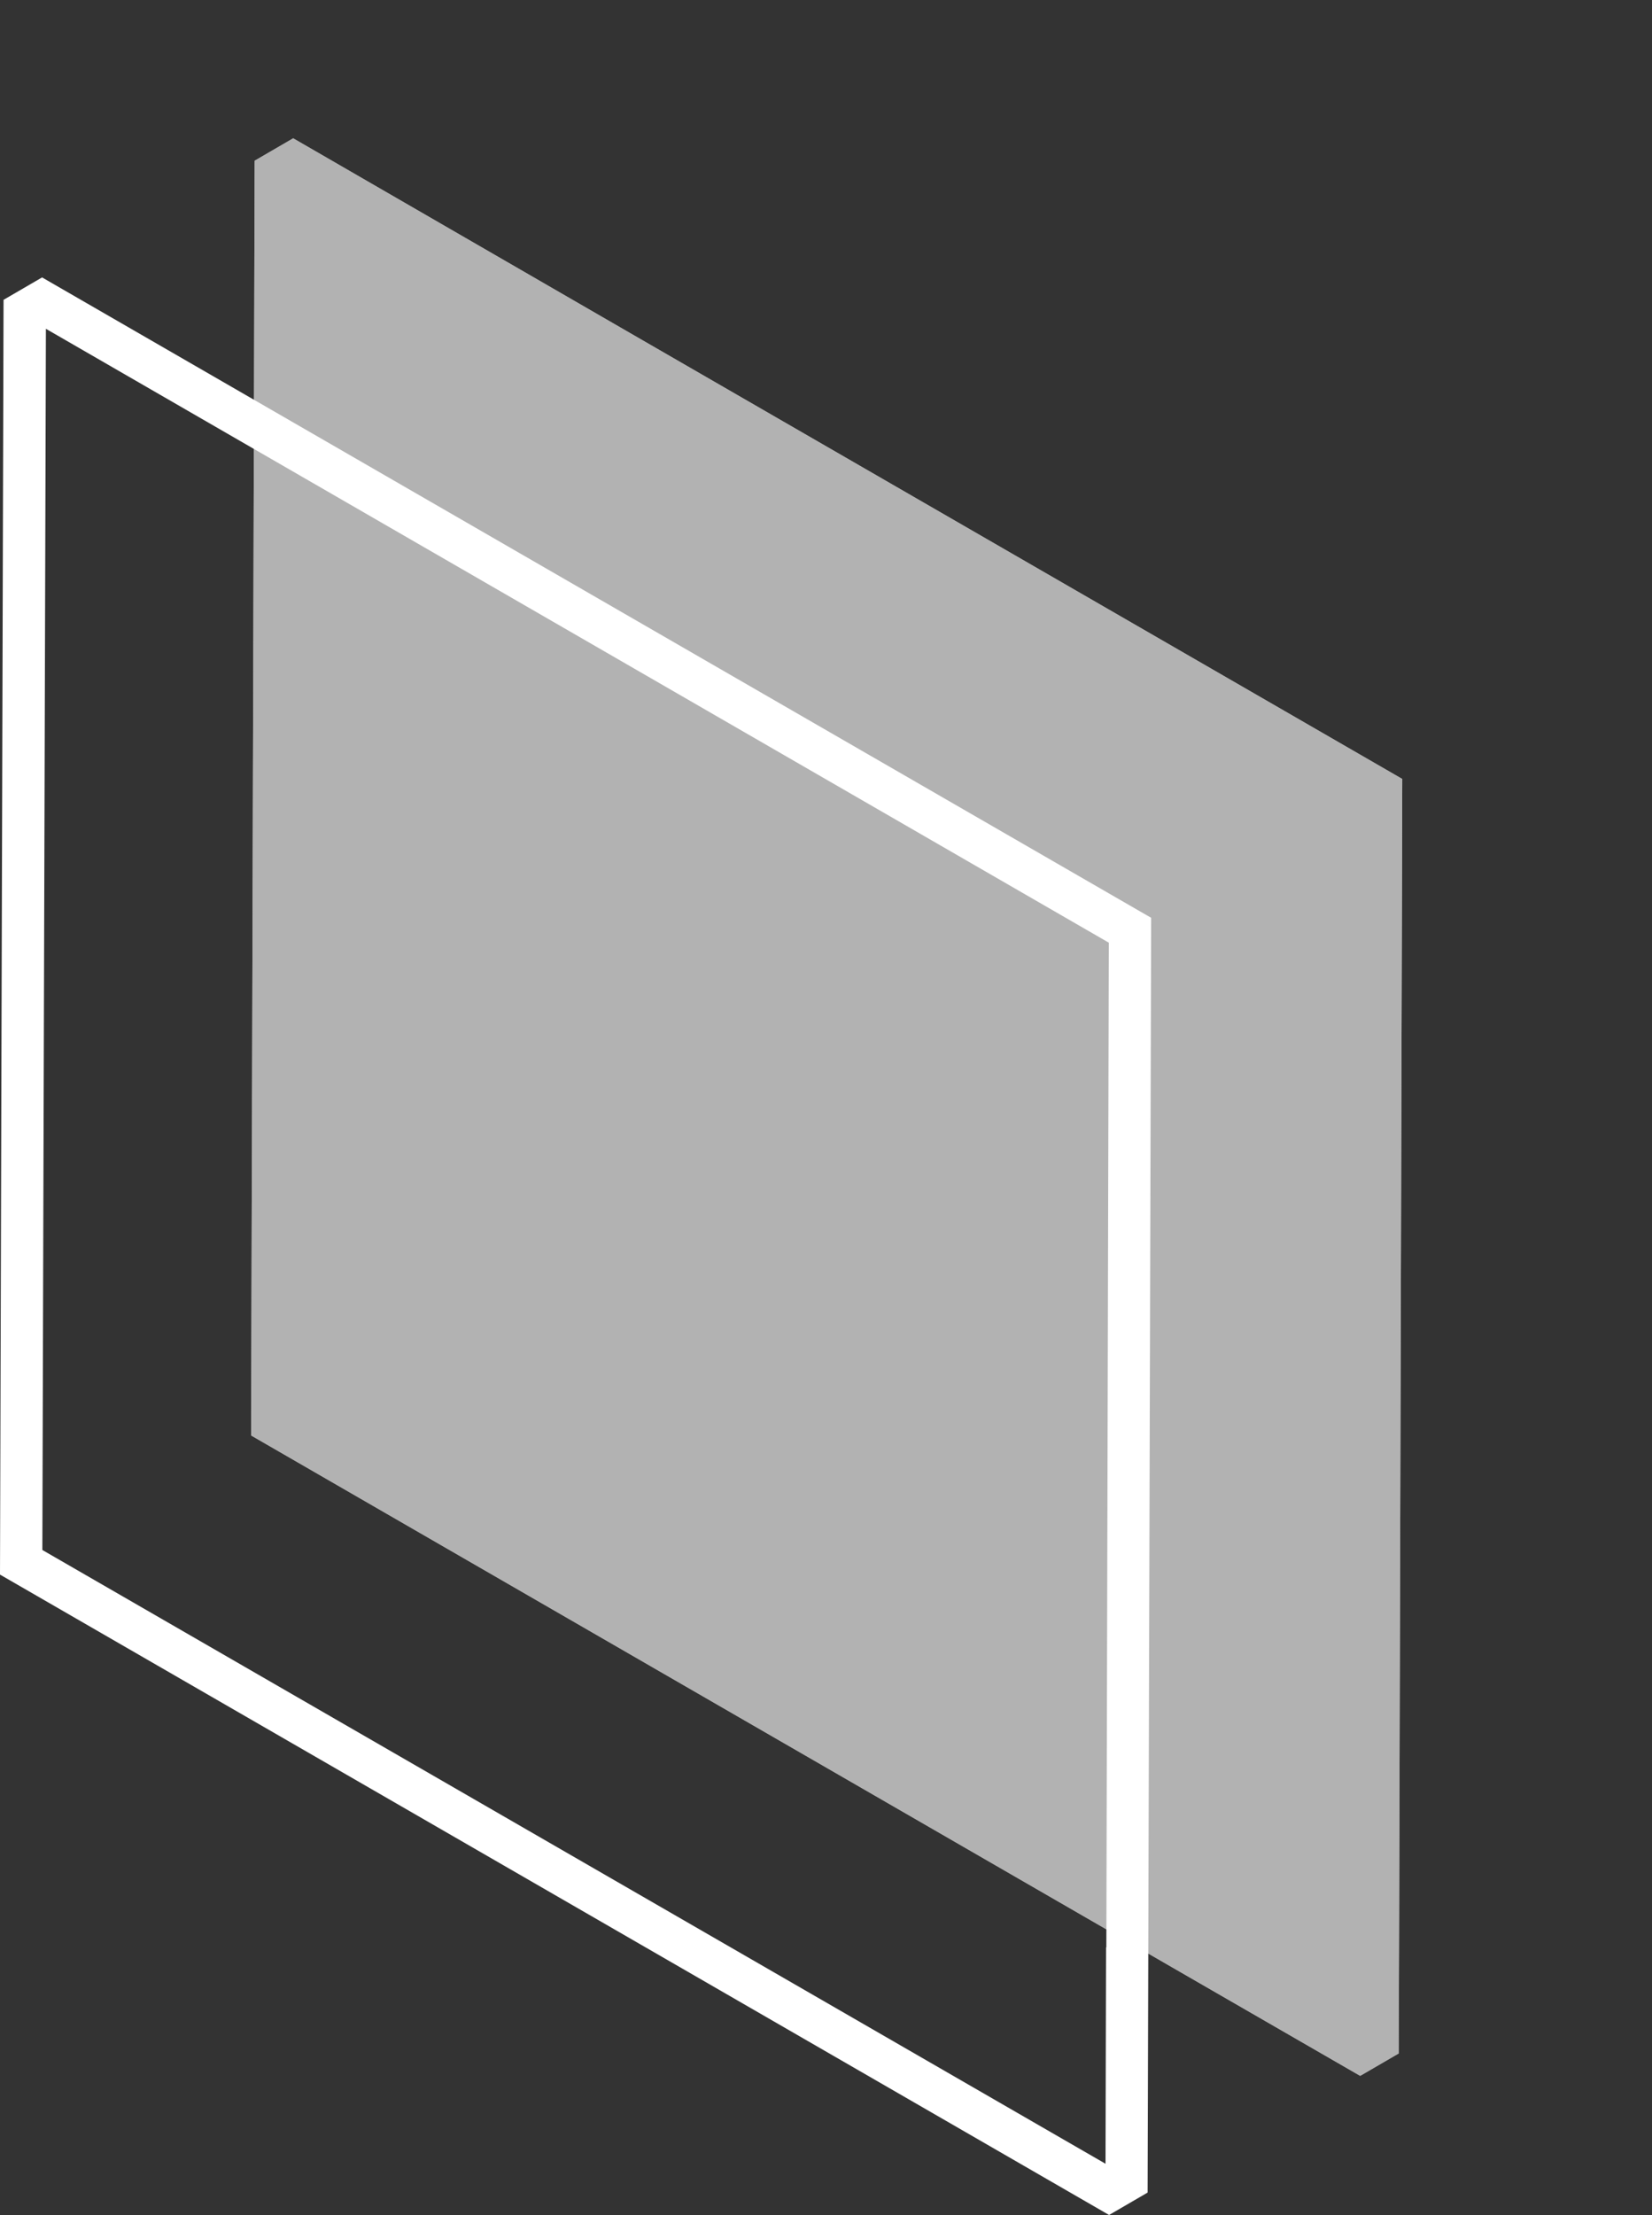 <svg id="Layer_1" data-name="Layer 1" xmlns="http://www.w3.org/2000/svg" viewBox="0 0 604.6 810.4"><rect x="0" y="0" width="604.6" height="810.4" fill="#333333" stroke="none"/><defs><style>.cls-2{fill:#b2b2b2}</style></defs><path class="cls-2" d="M513.2 285 230.5 121.8 107.3 50.6l-14.1 8.2-1.3 466.4 343.5 198.3 62.4 36 14.1-8.2.2-63.6 1.1-402.8v.1Z"/><path class="cls-2" d="M513.2 285 230.5 121.8 107.3 50.6l-14.1 8.2-1.3 466.4 343.5 198.3 62.4 36 14.1-8.2.2-63.6 1.1-402.8v.1Z"/><path d="M421.3 335.8 15.4 101.5l-14.1 8.2L0 576.1l405.9 234.3 14.1-8.2 1.3-466.4Zm-16.8 455.8-389-224.5 1.3-446.8 389 224.6-.9 367.6h-.1l-.2 79.2-.1-.1Z" style="fill:#fff"/></svg>